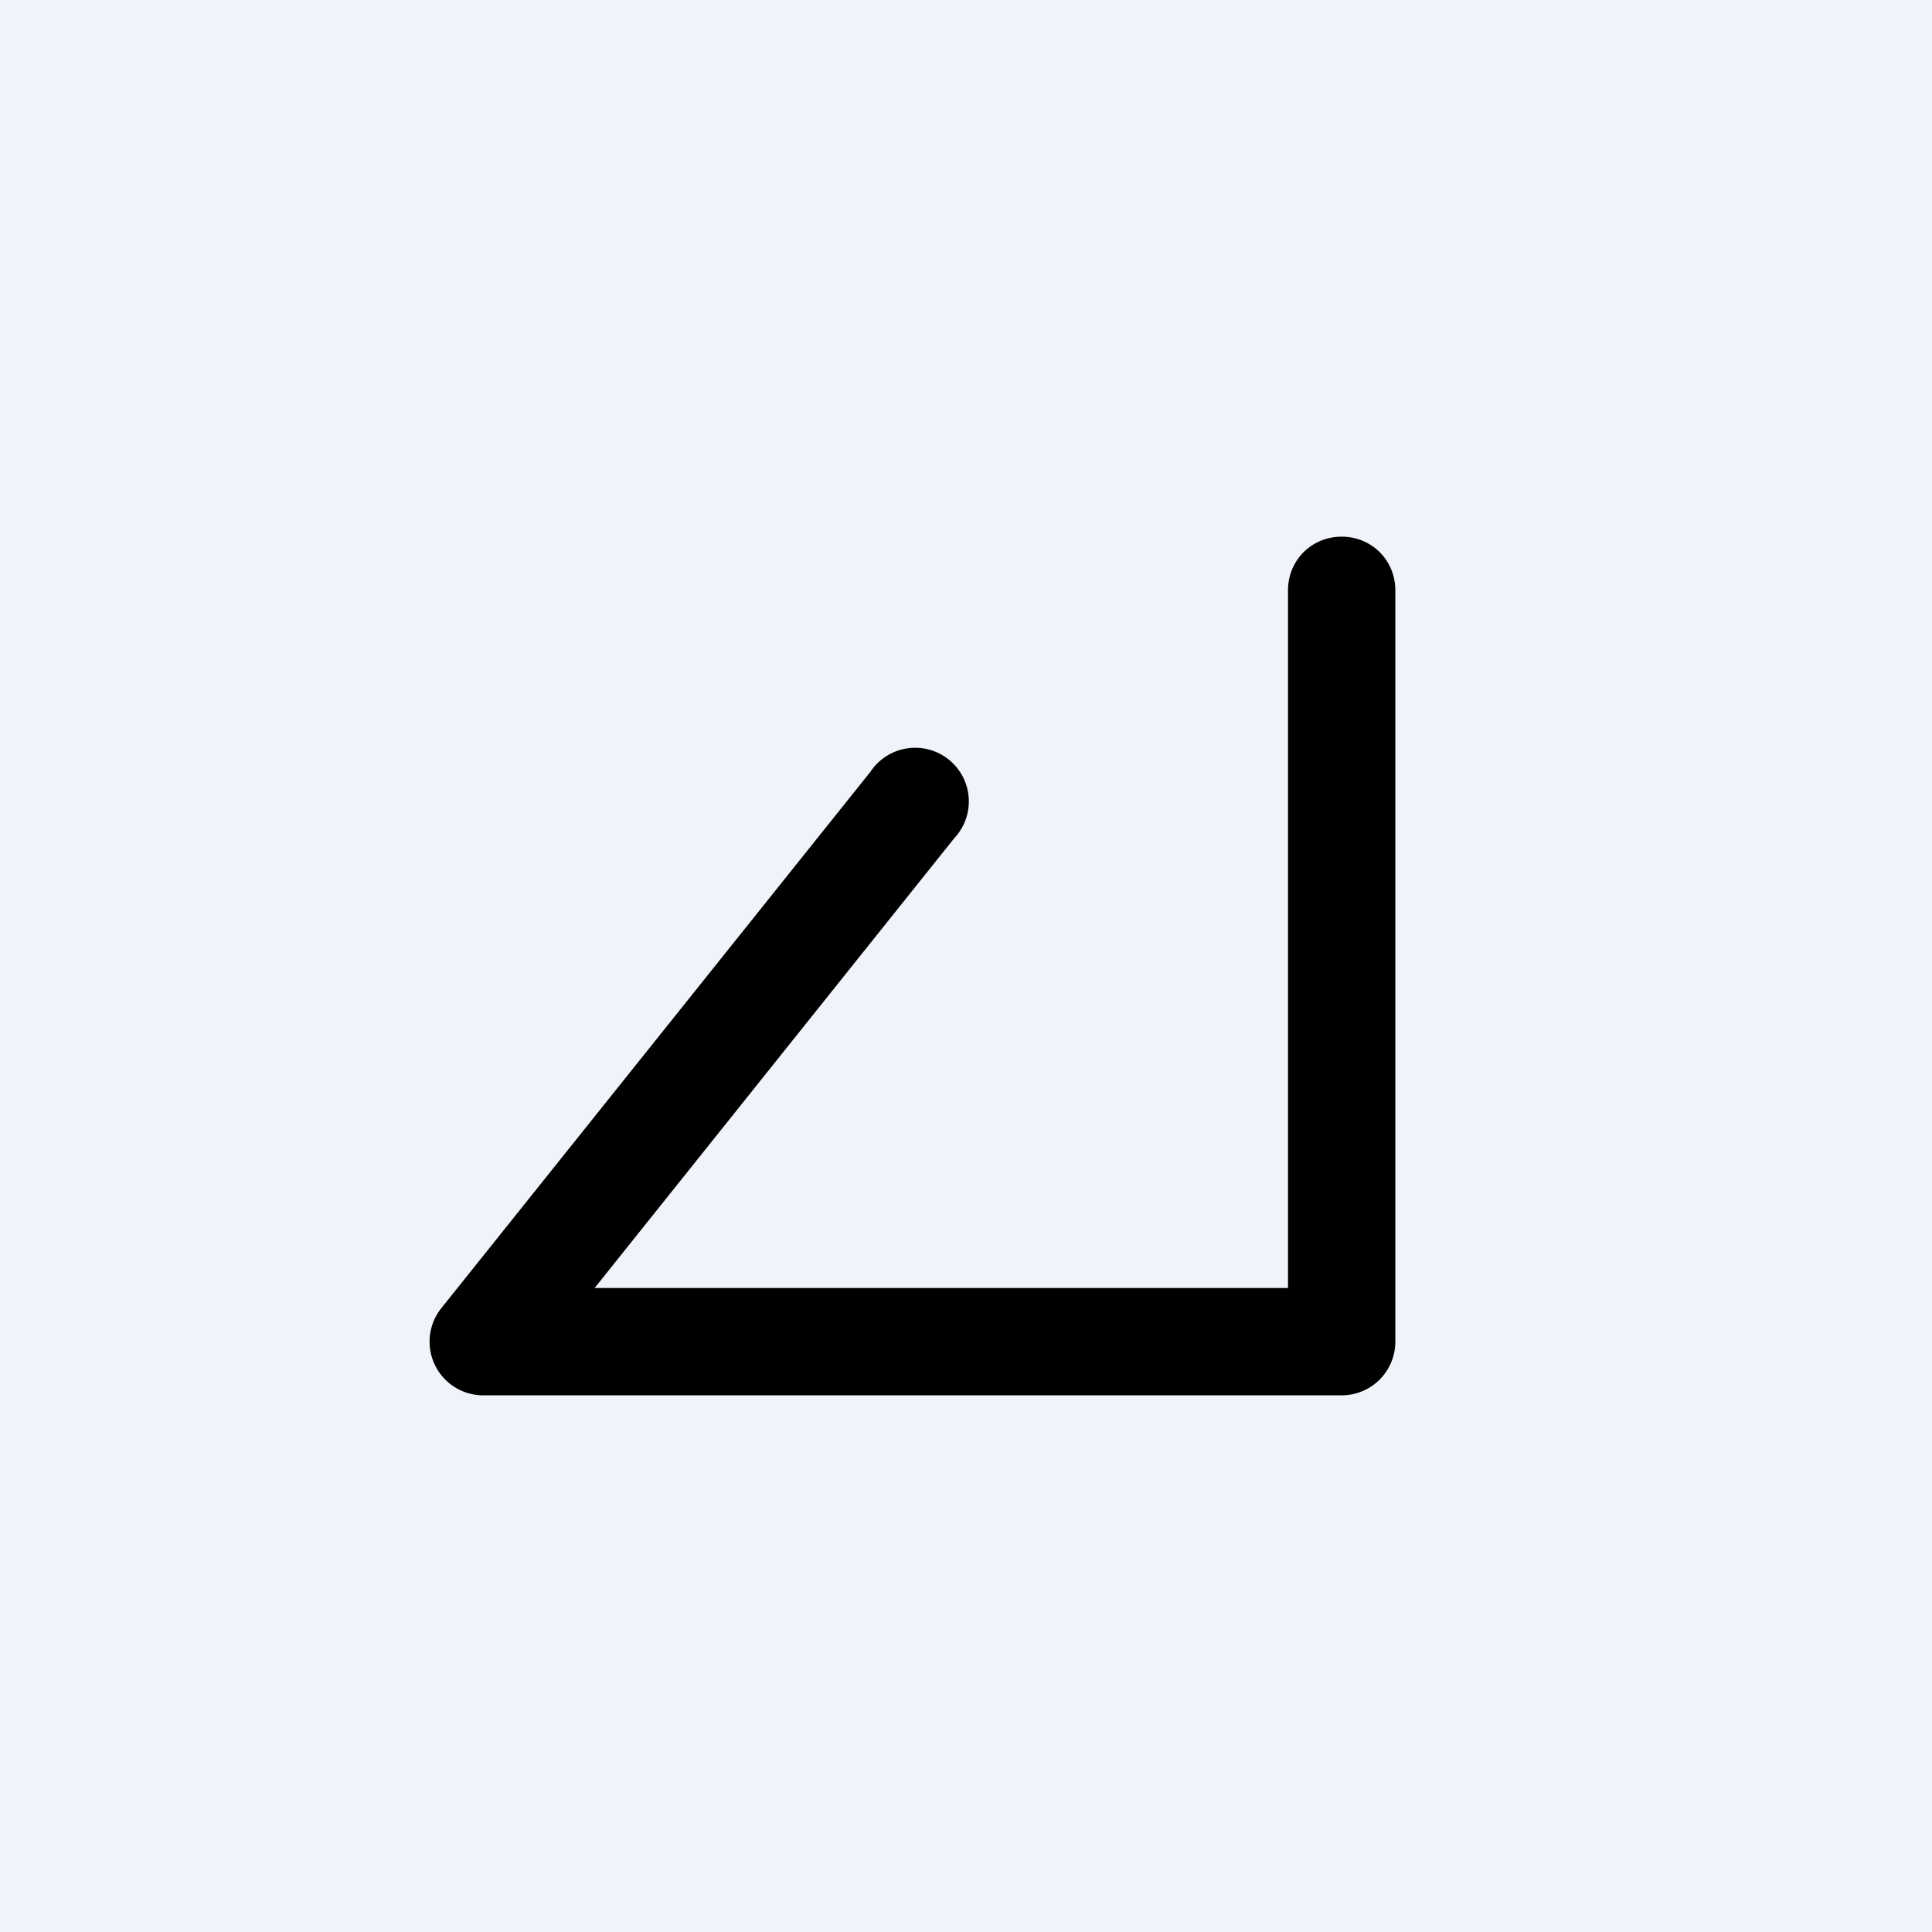 <!-- by TradingView --><svg width="18" height="18" viewBox="0 0 18 18" xmlns="http://www.w3.org/2000/svg"><path fill="#F0F3FA" d="M0 0h18v18H0z"/><path d="M12.5 5c.28 0 .5.22.5.5v7a.5.5 0 0 1-.5.5h-8a.5.5 0 0 1-.39-.81l4-5a.5.5 0 1 1 .78.62L5.54 12H12V5.5c0-.28.22-.5.5-.5Z"/></svg>